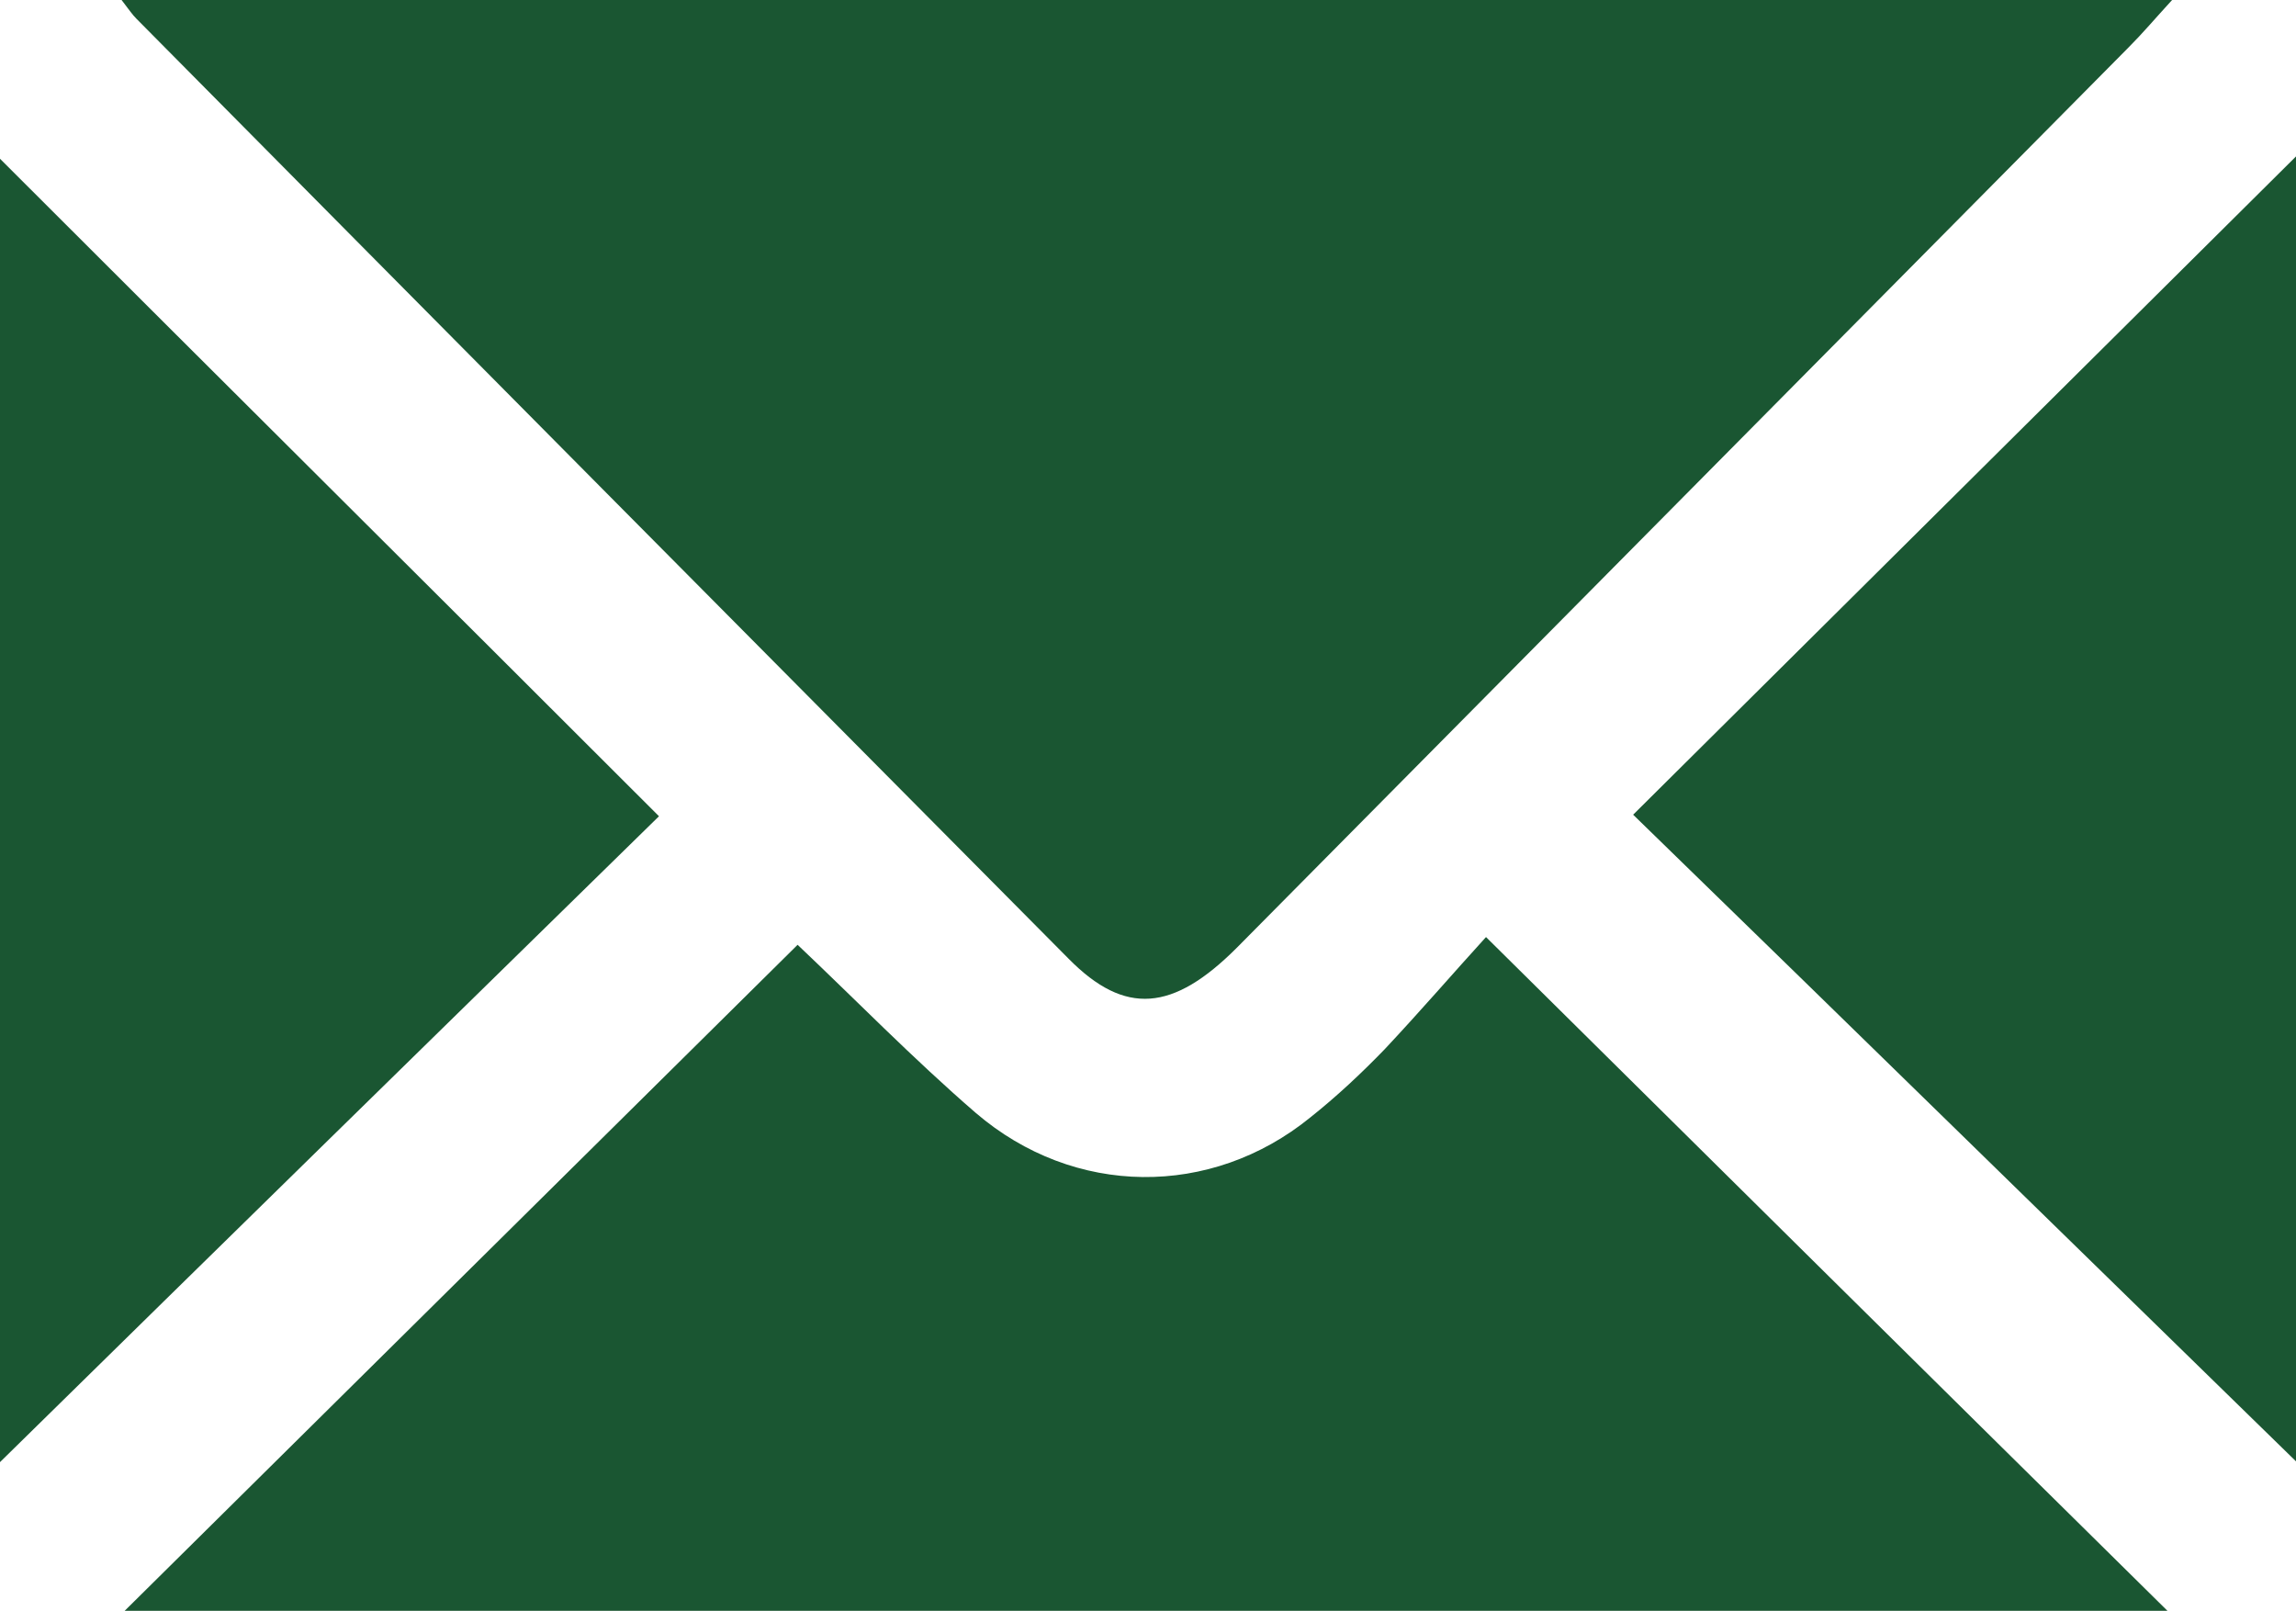 <?xml version="1.0" encoding="UTF-8"?><svg id="Capa_1" xmlns="http://www.w3.org/2000/svg" viewBox="0 0 29.65 20.8"><defs><style>.cls-1{fill:#1a5632;}</style></defs><path class="cls-1" d="M28.05,0c-.22,.24-.38,.43-.56,.61-3.84,3.88-7.68,7.75-11.52,11.63-.82,.82-1.44,.88-2.17,.14C9.78,8.33,5.77,4.29,1.76,.24c-.05-.05-.09-.11-.19-.24H28.05Z"/><path class="cls-1" d="M1.61,20.8c2.93-2.9,5.79-5.73,8.69-8.6,.73,.69,1.49,1.47,2.3,2.17,1.27,1.09,3.04,1.1,4.32,.06,.34-.27,.66-.57,.96-.88,.46-.49,.9-1,1.31-1.45,3,2.97,5.86,5.8,8.8,8.7H1.61Z"/><path class="cls-1" d="M8.51,10.54c-2.83,2.77-5.7,5.58-8.51,8.34V2.05c2.81,2.81,5.66,5.64,8.51,8.49"/><path class="cls-1" d="M29.65,2.01V18.87c-2.81-2.74-5.69-5.56-8.56-8.35,2.86-2.84,5.69-5.65,8.56-8.5"/></svg>